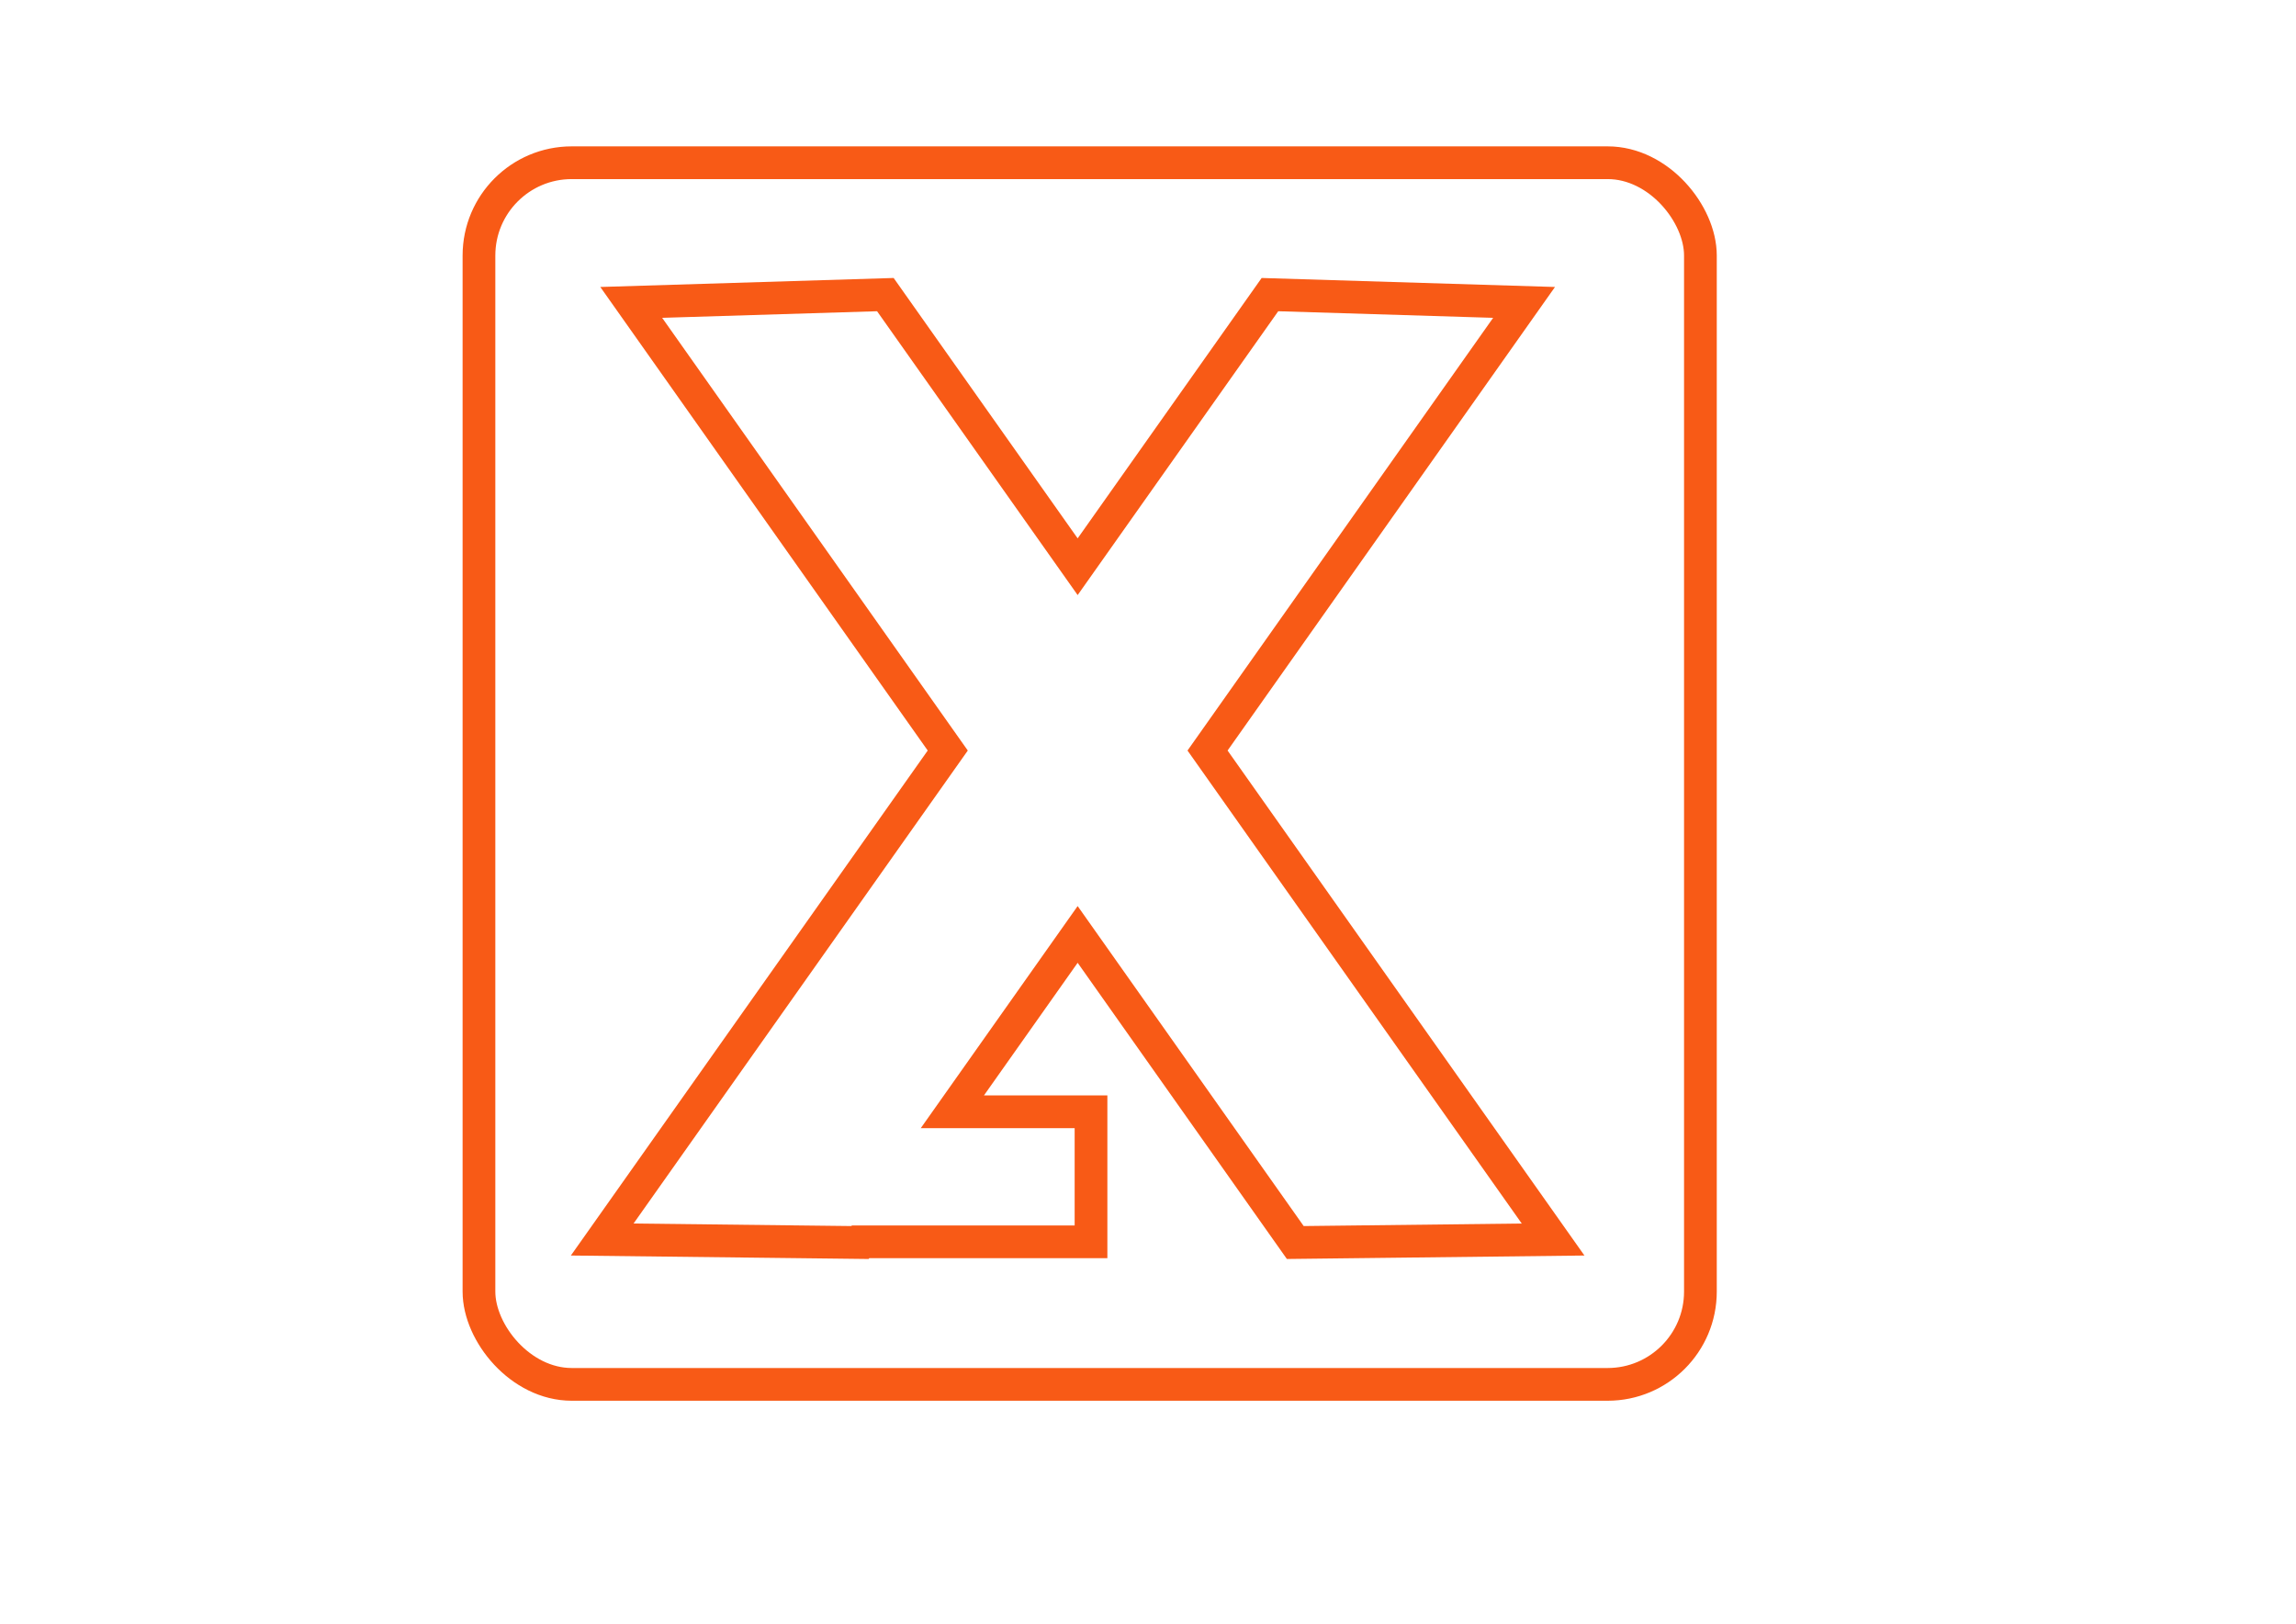 <?xml version="1.0" encoding="UTF-8" standalone="no"?>
<!DOCTYPE svg PUBLIC "-//W3C//DTD SVG 1.1//EN" "http://www.w3.org/Graphics/SVG/1.1/DTD/svg11.dtd">
<!-- Generated by Microsoft Visio, SVG Export xl-ico.svg Page-5 -->
<svg xmlns="http://www.w3.org/2000/svg" xmlns:xlink="http://www.w3.org/1999/xlink" xmlns:ev="http://www.w3.org/2001/xml-events"
		xmlns:v="http://schemas.microsoft.com/visio/2003/SVGExtensions/" width="11.693in" height="8.268in"
		viewBox="0 0 841.89 595.276" xml:space="preserve" color-interpolation-filters="sRGB" class="st2">
	<v:documentProperties v:langID="1033" v:metric="true" v:viewMarkup="false">
		<v:userDefs>
			<v:ud v:nameU="msvSubprocessMaster" v:prompt="" v:val="VT4(Rectangle)"/>
			<v:ud v:nameU="msvNoAutoConnect" v:val="VT0(1):26"/>
		</v:userDefs>
	</v:documentProperties>

	<style type="text/css">
	<![CDATA[
		.st1 {fill:none;stroke:#f85a16;stroke-width:12}
		.st2 {fill:none;fill-rule:evenodd;font-size:12px;overflow:visible;stroke-linecap:square;stroke-miterlimit:3}
	]]>
	</style>

	<g v:mID="7" v:index="5" v:groupContext="foregroundPage">
		<v:userDefs>
			<v:ud v:nameU="msvThemeOrder" v:val="VT0(0):26"/>
		</v:userDefs>
		<title>Page-5</title>
		<v:pageProperties v:drawingScale="0.0393701" v:pageScale="0.0393701" v:drawingUnits="24" v:shadowOffsetX="8.50394"
				v:shadowOffsetY="-8.50394"/>
		<g id="shape18-1" v:mID="18" v:groupContext="shape" transform="translate(175.627,-87.752)">
			<title>Sheet.18</title>
			<rect x="0" y="147.402" width="447.874" height="447.874" rx="34.016" ry="34.016" class="st1"/>
		</g>
		<g id="shape16-3" v:mID="16" v:groupContext="shape" transform="translate(220.819,-139.761)">
			<title>Sheet.16</title>
			<path d="M126.7 414.91 L0 594.18 L94.54 595.28 L94.71 595.03 L179.23 595.03 L179.23 547.35 L128.39 547.35 L174.33 482.33
						 L254.13 595.28 L348.66 594.18 L221.96 414.91 L338.02 250.62 L244.84 247.76 L174.33 347.52 L103.82 247.76
						 L10.64 250.62 L126.7 414.91 Z" class="st1"/>
		</g>
	</g>
</svg>
